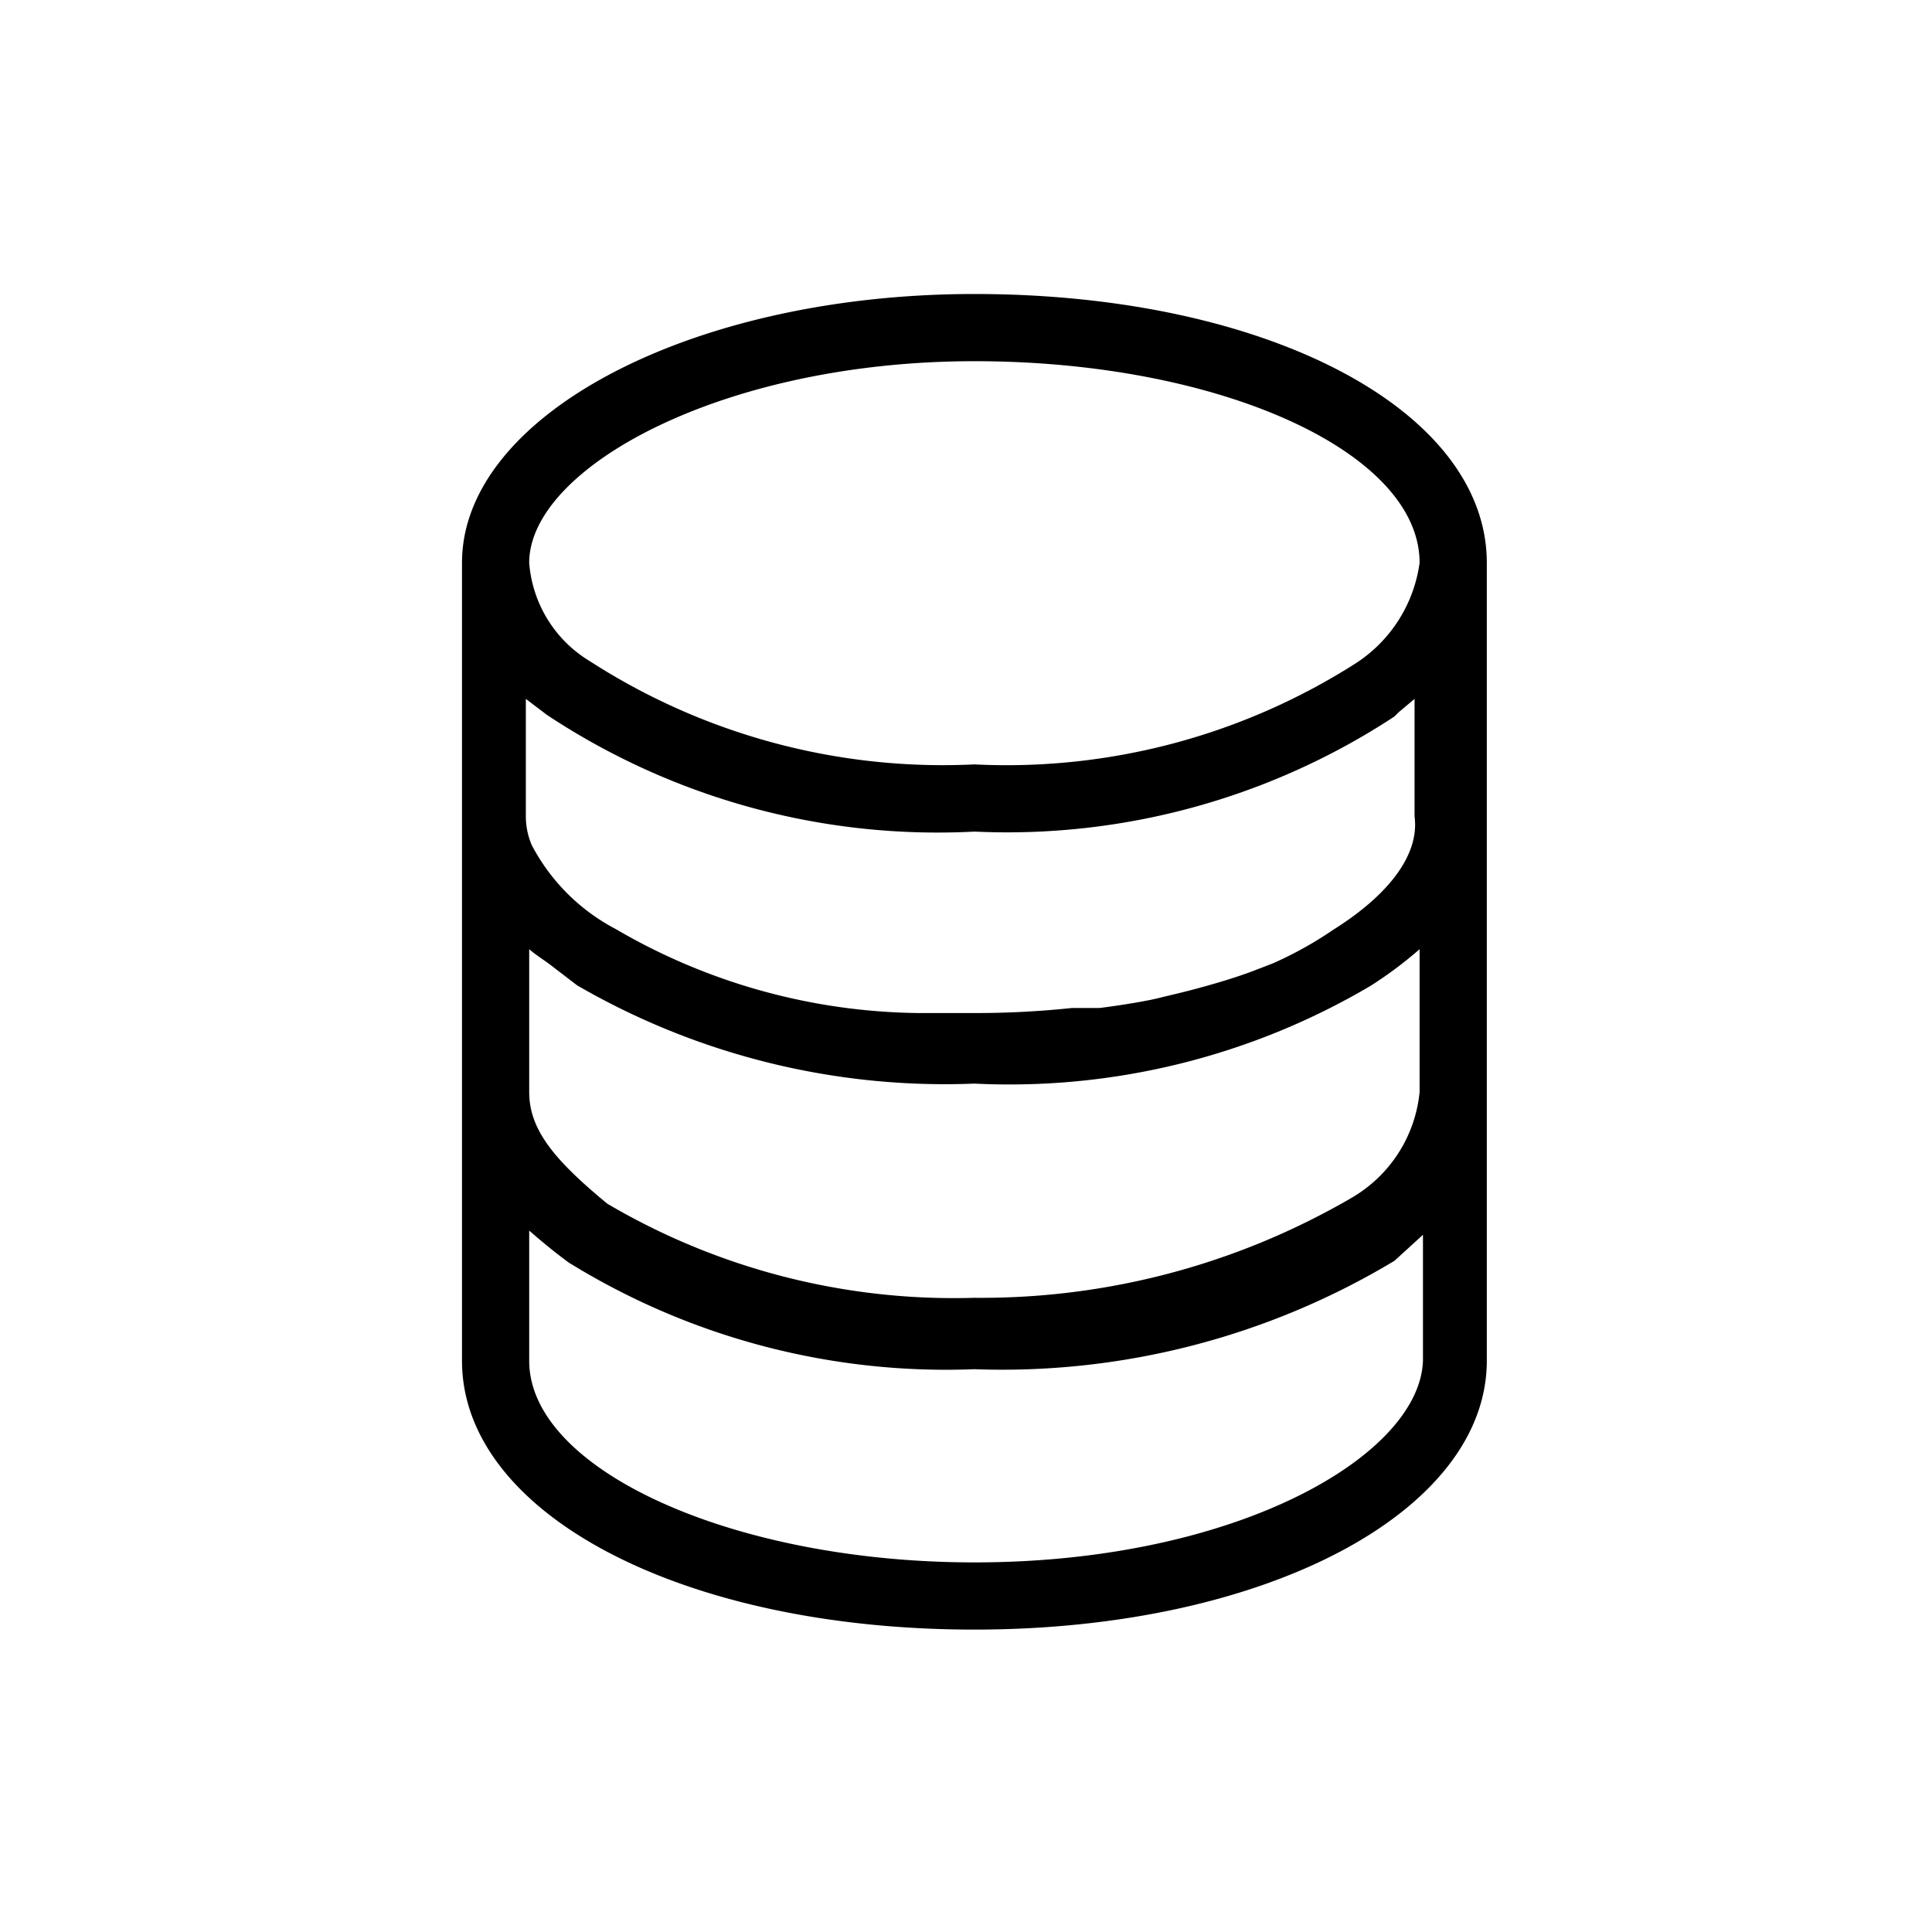 <svg xmlns="http://www.w3.org/2000/svg" width="28" height="28" viewBox="0 -3.5 12 23"> <g fill="#000"> <path d="M14,6.05c-3.36,0-6.1,1.44-6.1,3.2v9.5c0,1.82,2.62,3.2,6.1,3.2s6.1-1.41,6.1-3.2V9.25C20.1,7.43,17.48,6.05,14,6.05Zm0,.8c2.92,0,5.3,1.08,5.3,2.4a1.7,1.7,0,0,1-.75,1.19A7.73,7.73,0,0,1,14,11.65a7.75,7.75,0,0,1-4.58-1.23A1.5,1.5,0,0,1,8.7,9.25C8.7,8.12,11,6.85,14,6.85Zm0,14.3c-2.87,0-5.3-1.1-5.3-2.4V17.2c.16.14.32.27.47.38A8.54,8.54,0,0,0,14,18.85a9.06,9.06,0,0,0,5-1.29l.34-.31v1.5C19.3,19.88,17.12,21.15,14,21.15Zm4.49-4.34A8.76,8.76,0,0,1,14,18a8.13,8.13,0,0,1-4.37-1.12C9,16.36,8.7,16,8.7,15.55v-1.7c.08.07.18.13.27.2l.3.23A8.73,8.73,0,0,0,14,15.45a8.46,8.46,0,0,0,4.71-1.16,4.76,4.76,0,0,0,.59-.44v1.7A1.64,1.64,0,0,1,18.49,16.81Zm-.22-3.19a4.48,4.48,0,0,1-.72.4l-.26.1c-.19.07-.39.13-.61.19s-.32.08-.48.12-.47.09-.71.12l-.33,0a10.84,10.84,0,0,1-1.16.06l-.67,0a7.29,7.29,0,0,1-3.6-1,2.37,2.37,0,0,1-1-1,.87.87,0,0,1-.07-.35V10.87l.25.19A8.42,8.42,0,0,0,14,12.45a8.4,8.4,0,0,0,5-1.37h0l.05-.05.19-.16v1.4C19.3,12.72,18.94,13.2,18.27,13.62Z" transform="translate(-7.9 -6.05)"/> </g> </svg>